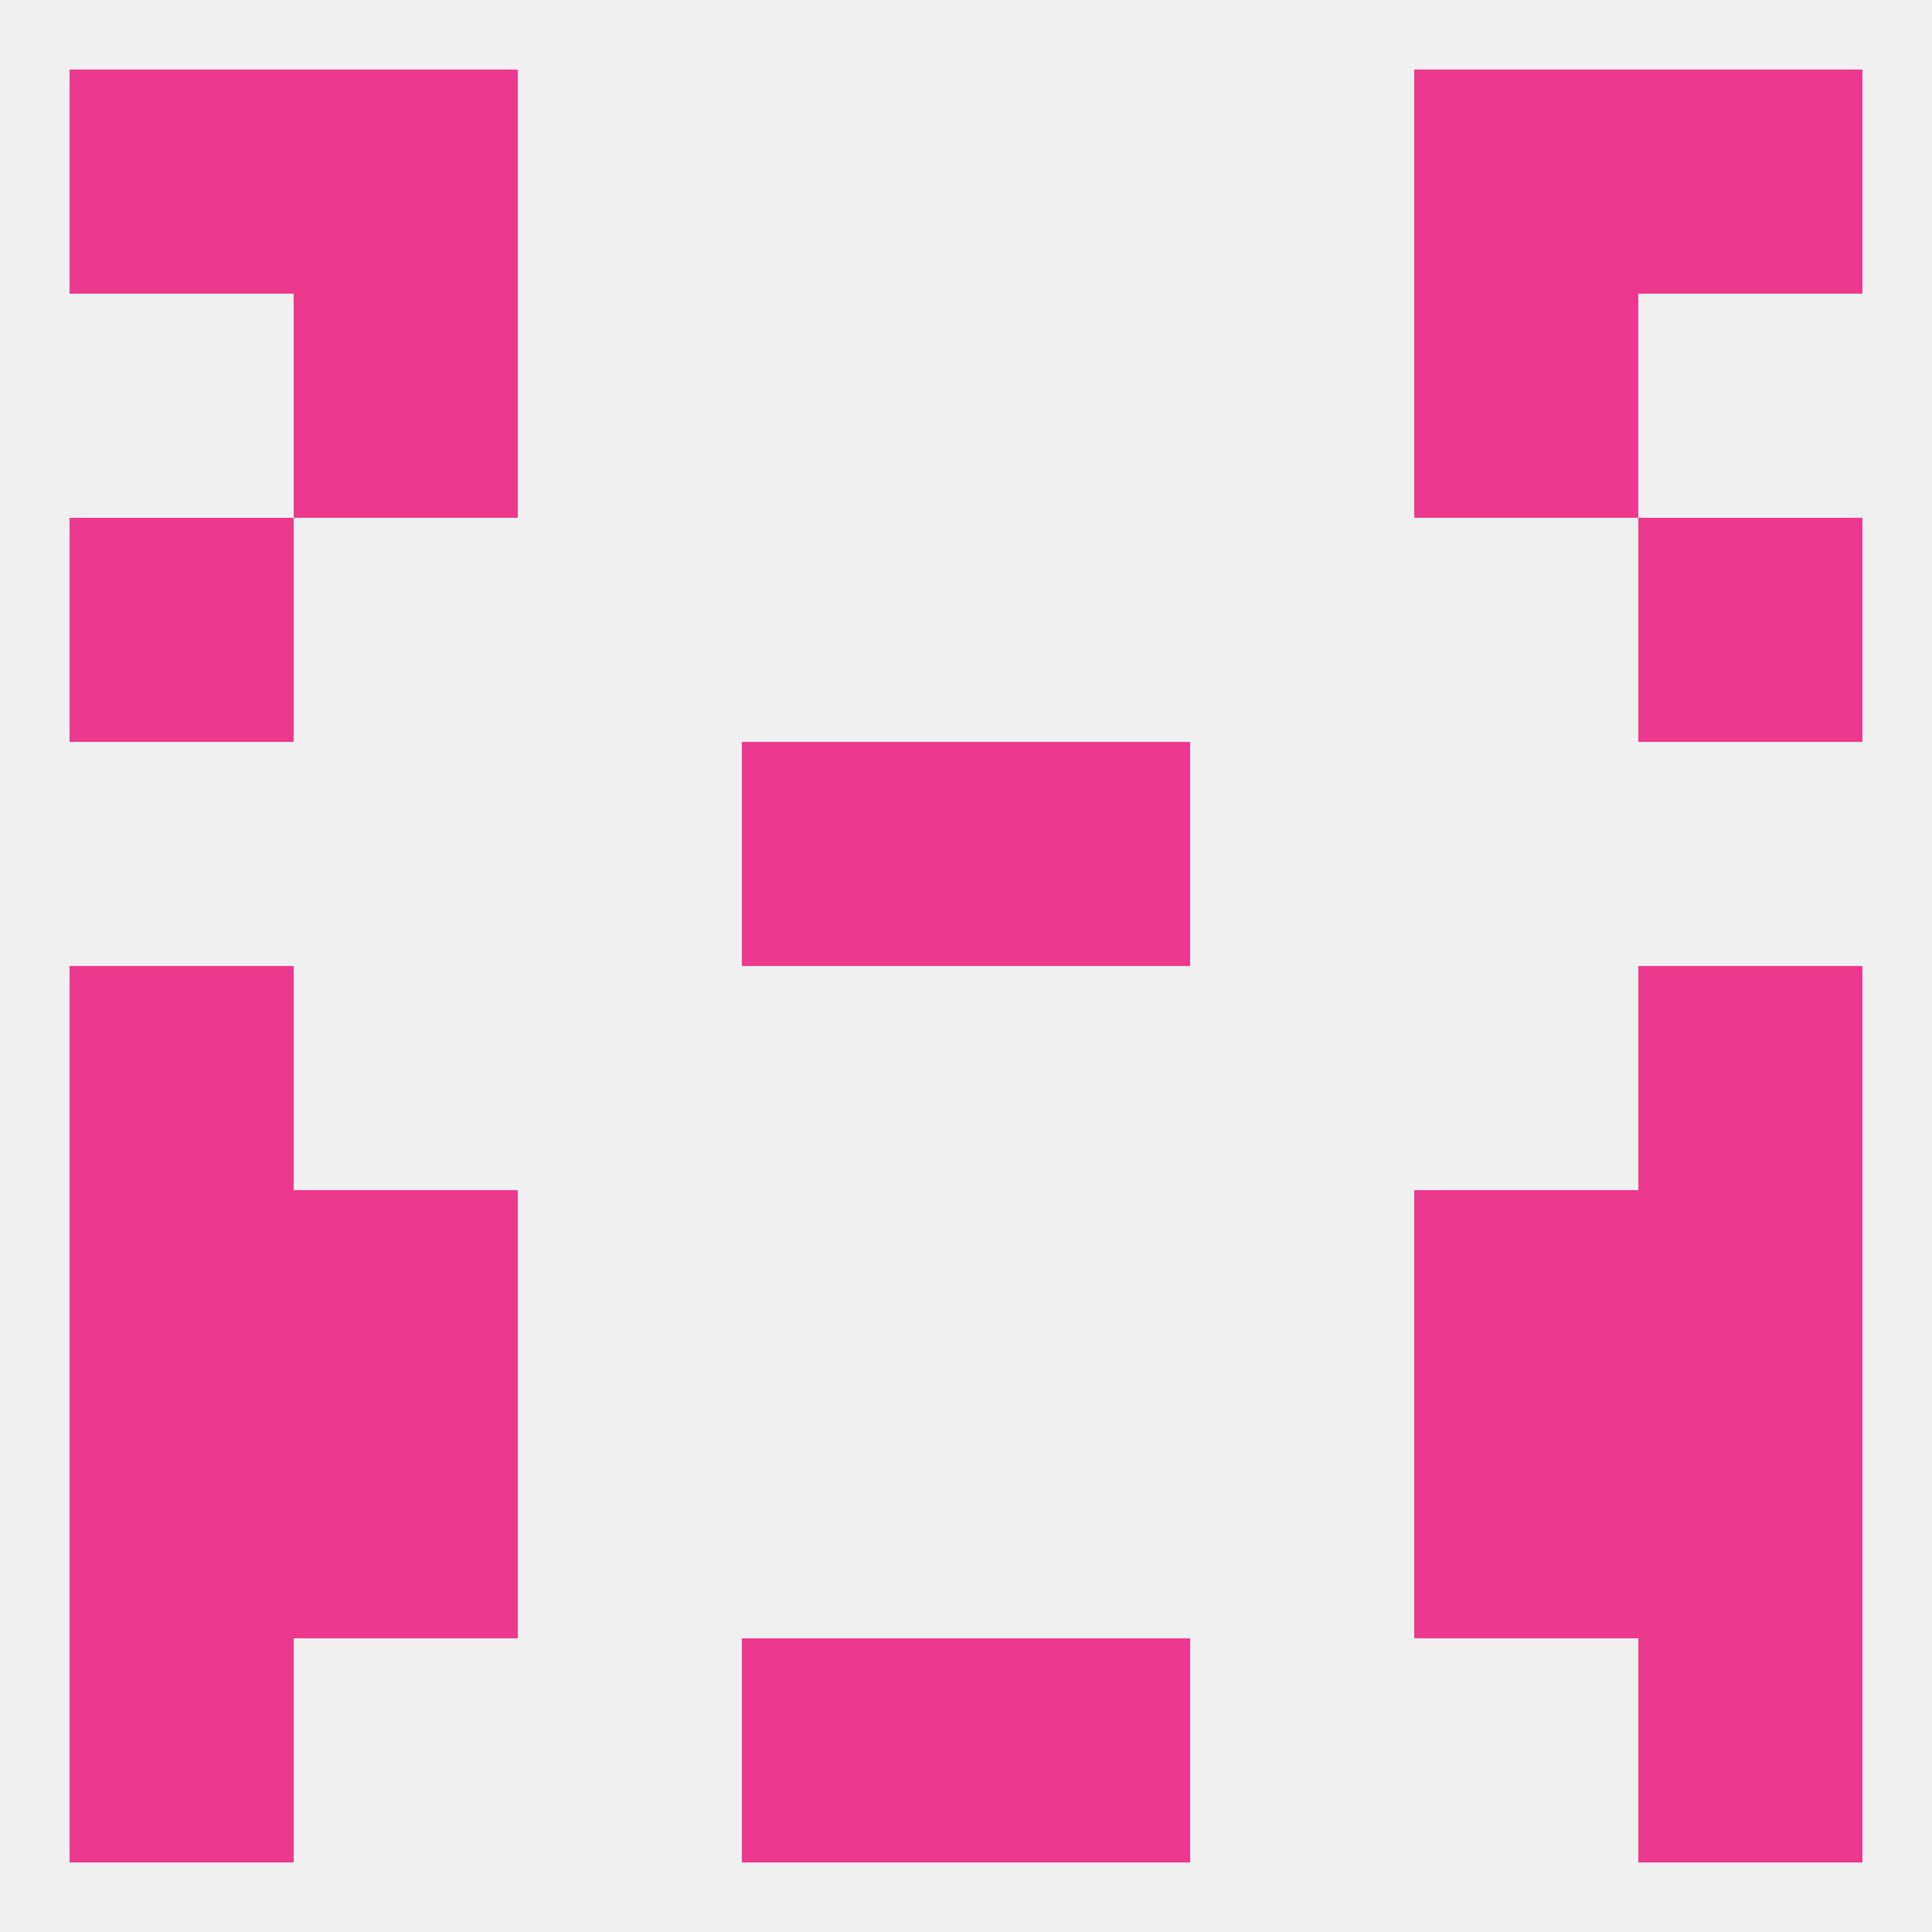 
<!--   <?xml version="1.0"?> -->
<svg version="1.1" baseprofile="full" xmlns="http://www.w3.org/2000/svg" xmlns:xlink="http://www.w3.org/1999/xlink" xmlns:ev="http://www.w3.org/2001/xml-events" width="250" height="250" viewBox="0 0 250 250" >
	<rect width="100%" height="100%" fill="rgba(240,240,240,255)"/>

	<rect x="38" y="38" width="29" height="29" fill="rgba(237,57,141,255)"/>
	<rect x="183" y="38" width="29" height="29" fill="rgba(237,57,141,255)"/>
	<rect x="38" y="9" width="29" height="29" fill="rgba(237,57,141,255)"/>
	<rect x="183" y="9" width="29" height="29" fill="rgba(237,57,141,255)"/>
	<rect x="9" y="9" width="29" height="29" fill="rgba(237,57,141,255)"/>
	<rect x="212" y="9" width="29" height="29" fill="rgba(237,57,141,255)"/>
	<rect x="9" y="212" width="29" height="29" fill="rgba(237,57,141,255)"/>
	<rect x="212" y="212" width="29" height="29" fill="rgba(237,57,141,255)"/>
	<rect x="96" y="212" width="29" height="29" fill="rgba(237,57,141,255)"/>
	<rect x="125" y="212" width="29" height="29" fill="rgba(237,57,141,255)"/>
	<rect x="212" y="183" width="29" height="29" fill="rgba(237,57,141,255)"/>
	<rect x="38" y="183" width="29" height="29" fill="rgba(237,57,141,255)"/>
	<rect x="183" y="183" width="29" height="29" fill="rgba(237,57,141,255)"/>
	<rect x="9" y="183" width="29" height="29" fill="rgba(237,57,141,255)"/>
	<rect x="183" y="154" width="29" height="29" fill="rgba(237,57,141,255)"/>
	<rect x="9" y="154" width="29" height="29" fill="rgba(237,57,141,255)"/>
	<rect x="212" y="154" width="29" height="29" fill="rgba(237,57,141,255)"/>
	<rect x="38" y="154" width="29" height="29" fill="rgba(237,57,141,255)"/>
	<rect x="9" y="125" width="29" height="29" fill="rgba(237,57,141,255)"/>
	<rect x="212" y="125" width="29" height="29" fill="rgba(237,57,141,255)"/>
	<rect x="96" y="96" width="29" height="29" fill="rgba(237,57,141,255)"/>
	<rect x="125" y="96" width="29" height="29" fill="rgba(237,57,141,255)"/>
	<rect x="9" y="67" width="29" height="29" fill="rgba(237,57,141,255)"/>
	<rect x="212" y="67" width="29" height="29" fill="rgba(237,57,141,255)"/>
</svg>